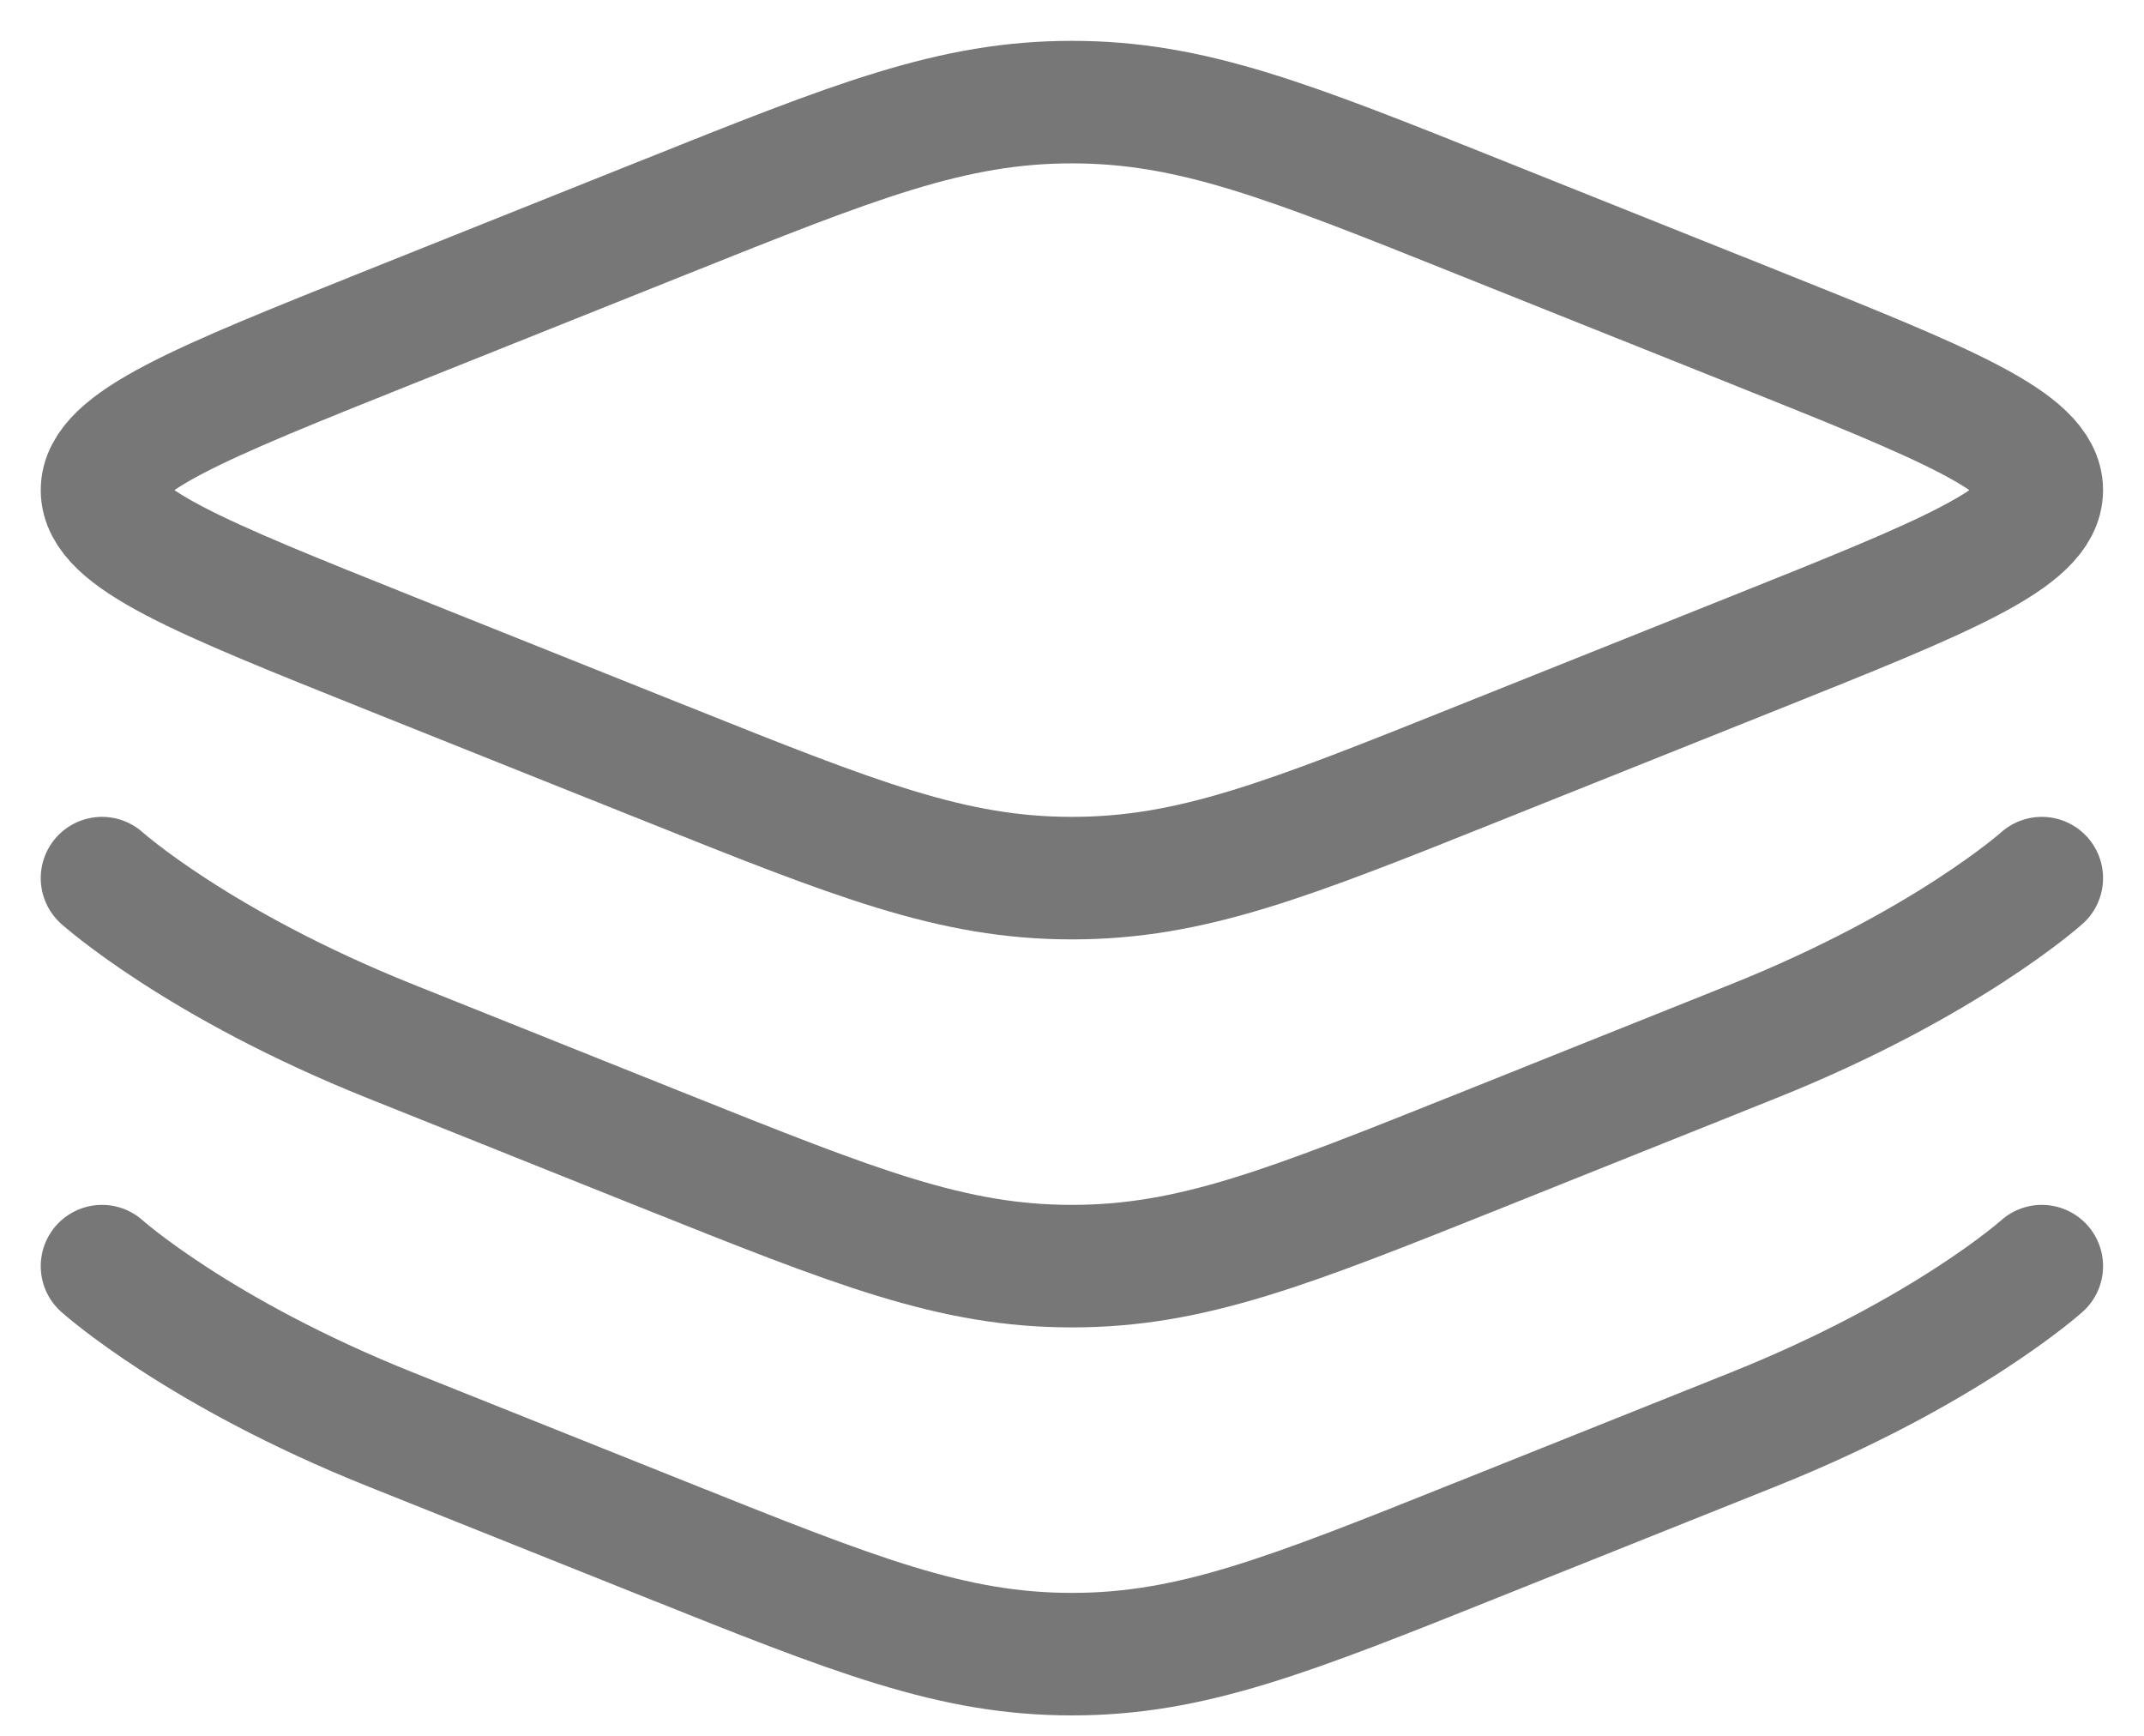 <svg width="21" height="17" viewBox="0 0 21 17" fill="none" xmlns="http://www.w3.org/2000/svg">
<path d="M3.829 6.401C1.942 5.646 0.999 5.269 0.999 4.8C0.999 4.331 1.942 3.954 3.829 3.199L6.497 2.132C8.384 1.377 9.327 1 10.499 1C11.671 1 12.615 1.377 14.501 2.132L17.169 3.199C19.056 3.954 19.999 4.331 19.999 4.8C19.999 5.269 19.056 5.646 17.169 6.401L14.501 7.468C12.615 8.223 11.671 8.6 10.499 8.6C9.327 8.6 8.384 8.223 6.497 7.468L3.829 6.401Z" stroke="#777777" stroke-width="1.2"/>
<path d="M19.999 8.6C19.999 8.6 19.056 9.446 17.169 10.2L14.501 11.268C12.615 12.022 11.671 12.4 10.499 12.4C9.327 12.4 8.384 12.022 6.497 11.268L3.829 10.2C1.942 9.446 0.999 8.6 0.999 8.6" stroke="#777777" stroke-width="1.2" stroke-linecap="round"/>
<path d="M19.999 12.4C19.999 12.4 19.056 13.247 17.169 14.001L14.501 15.068C12.615 15.823 11.671 16.2 10.499 16.2C9.327 16.2 8.384 15.823 6.497 15.068L3.829 14.001C1.942 13.247 0.999 12.4 0.999 12.4" stroke="#777777" stroke-width="1.2" stroke-linecap="round"/>
</svg>

